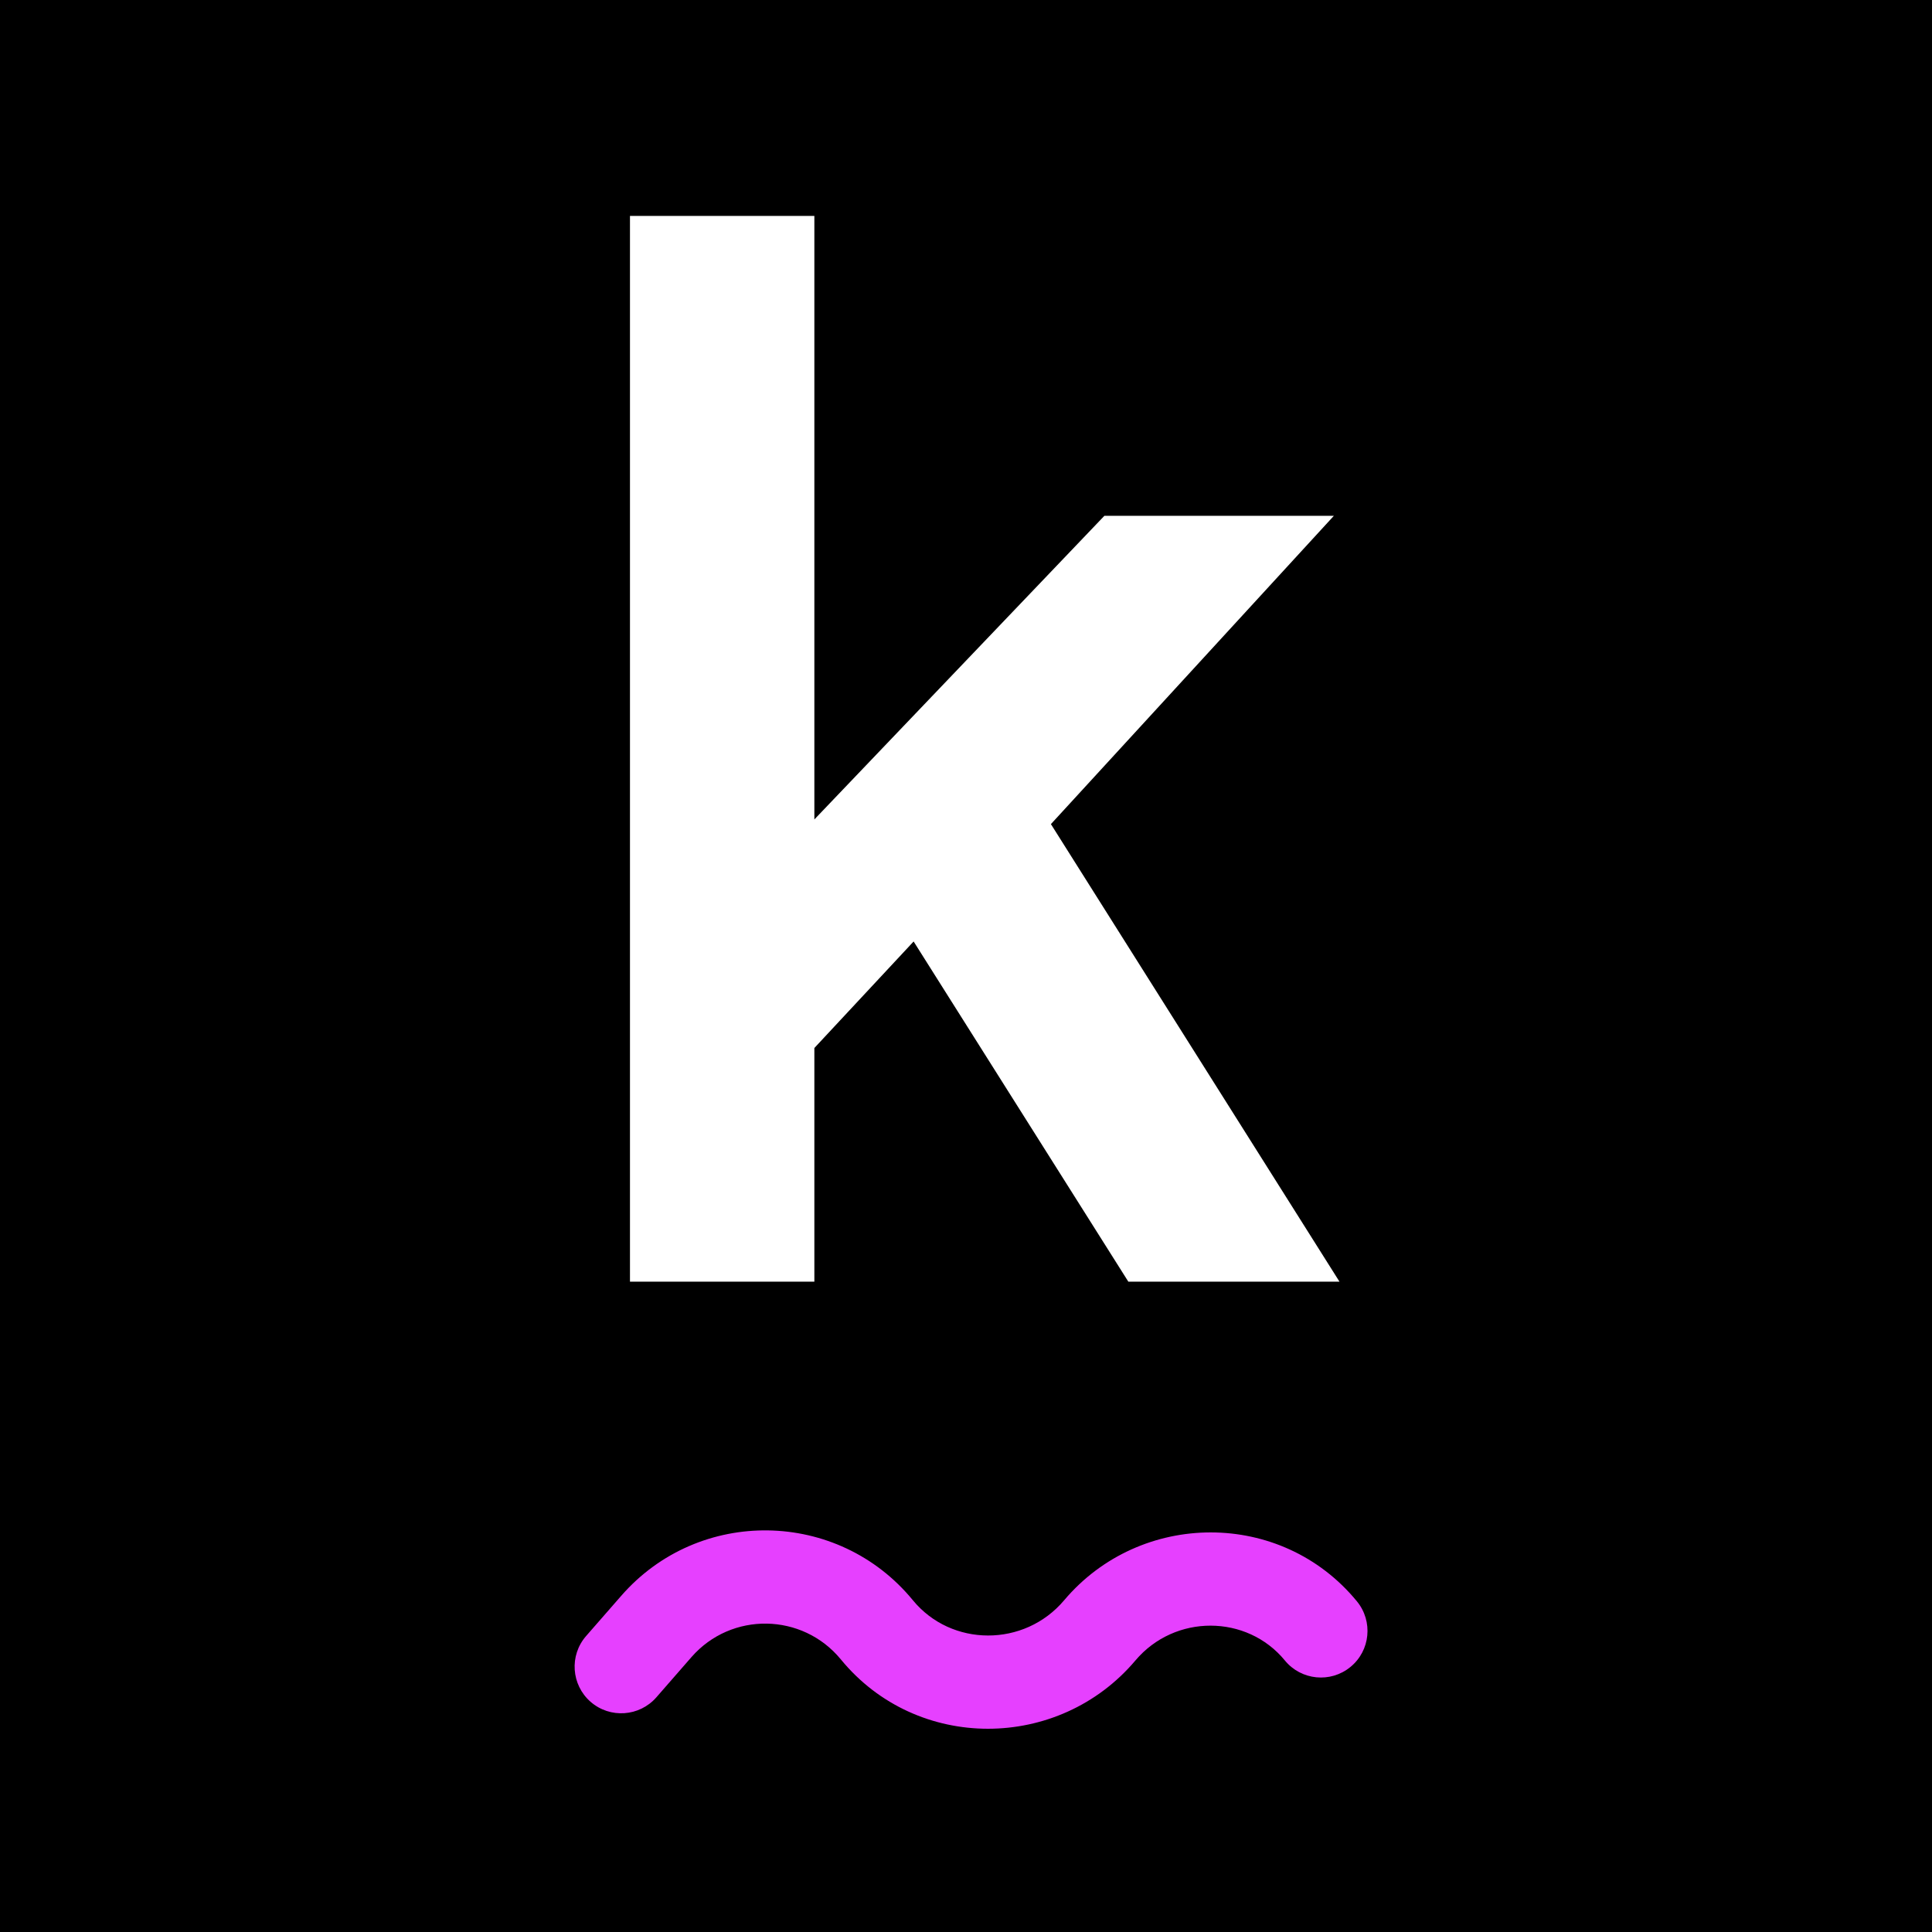<svg width="41" height="41" viewBox="0 0 41 41" fill="none" xmlns="http://www.w3.org/2000/svg">
<rect width="41" height="41" fill="black"/>
<path d="M13.369 27.199V4.582H17.282V19.401L15.789 18.953L23.437 10.946H28.307L22.302 17.489L28.426 27.199H23.945L18.627 18.773L20.957 18.296L16.058 23.554L17.282 21.164V27.199H13.369Z" fill="white"/>
<path d="M13.183 33.866C14.831 31.976 17.783 32.022 19.373 33.96C20.188 34.953 21.737 34.962 22.583 33.96C24.2 32.047 27.19 32.026 28.796 33.983C29.142 34.405 29.082 35.029 28.659 35.375C28.237 35.722 27.613 35.66 27.267 35.238C26.462 34.257 24.931 34.248 24.095 35.238C22.468 37.163 19.459 37.184 17.844 35.215C17.029 34.223 15.518 34.199 14.674 35.166L13.929 36.02C13.569 36.431 12.945 36.474 12.533 36.115C12.122 35.755 12.079 35.131 12.438 34.719L13.183 33.866Z" fill="#E640FF"/>
</svg>
